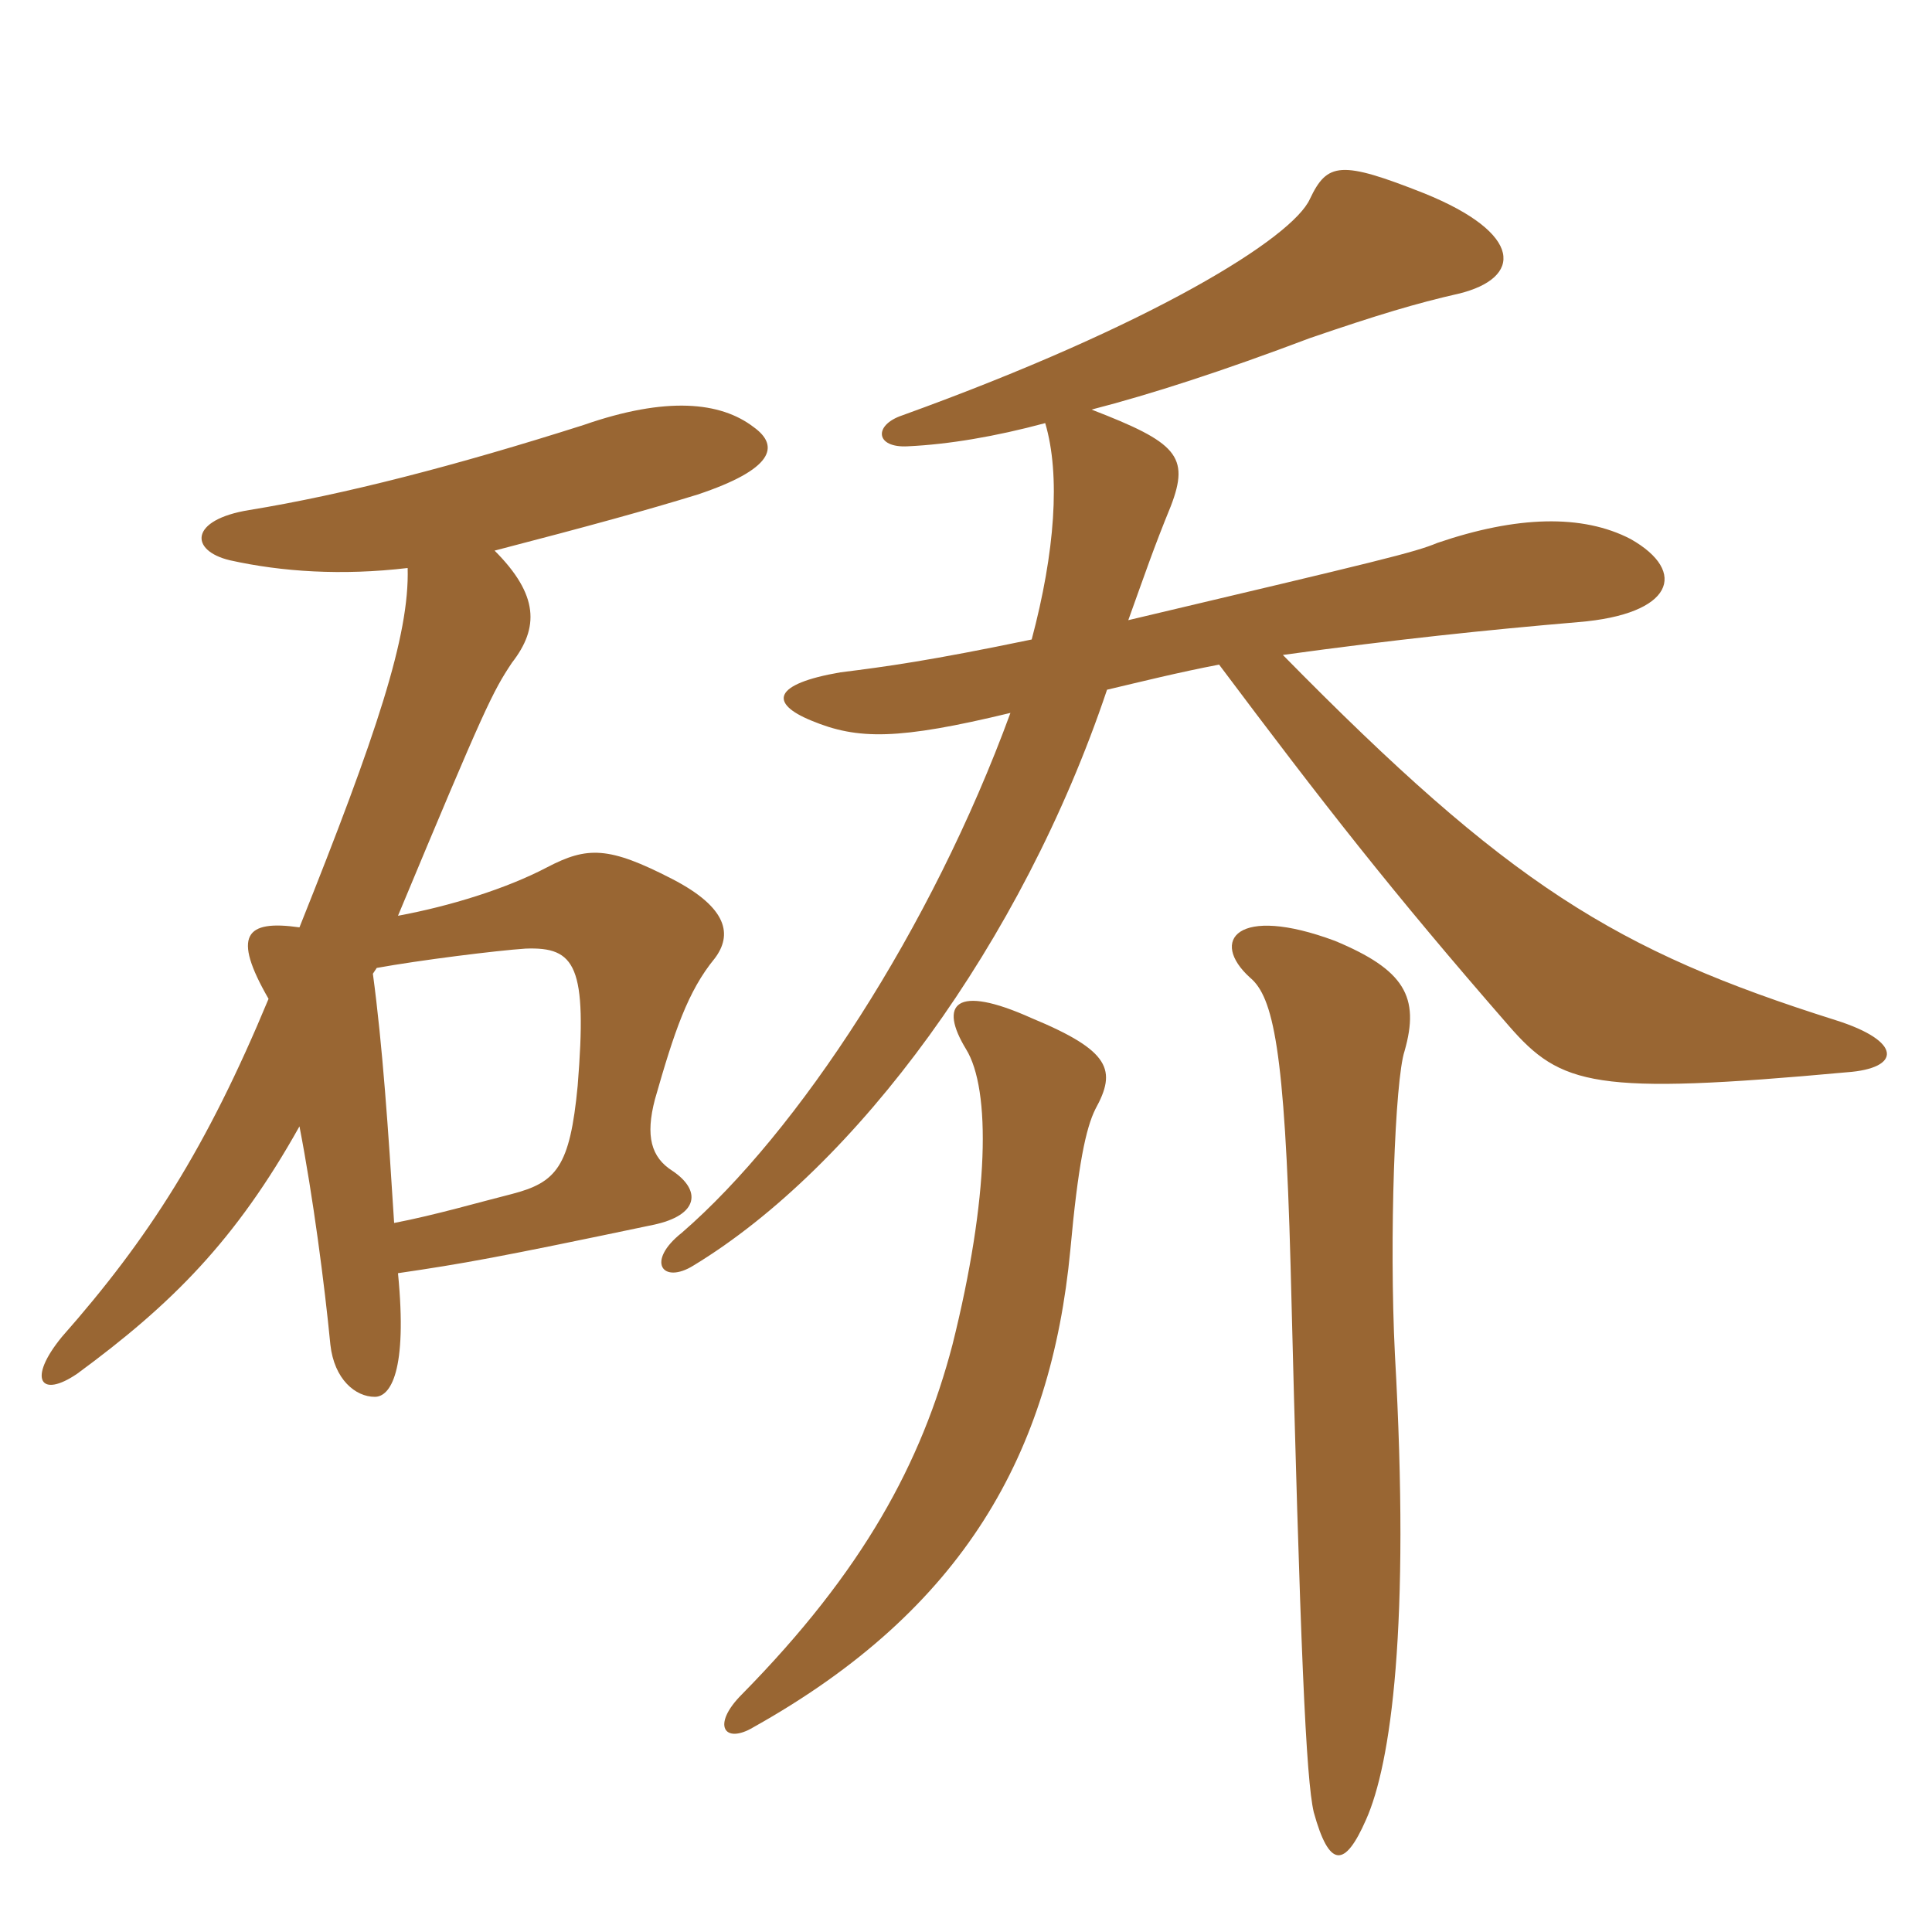 <svg xmlns="http://www.w3.org/2000/svg" xmlns:xlink="http://www.w3.org/1999/xlink" width="150" height="150"><path fill="#996633" padding="10" d="M23.25 87.45C24.30 92.85 25.20 99.75 25.65 104.40C25.95 107.10 27.60 108.45 29.10 108.45C30.30 108.45 31.65 106.50 30.90 98.85C36 98.10 38.55 97.65 50.70 95.10C54.30 94.35 54.45 92.40 52.20 90.90C50.55 89.85 50.10 88.20 50.85 85.35C52.35 80.10 53.40 76.95 55.50 74.40C56.85 72.60 56.55 70.50 52.20 68.25C47.25 65.70 45.60 65.70 42.45 67.35C39.30 69 34.95 70.35 30.90 71.10C37.65 54.90 38.25 53.70 39.75 51.45C41.85 48.75 41.85 46.20 38.40 42.75C45.90 40.80 50.25 39.60 54.15 38.40C60 36.45 60.60 34.65 58.50 33.15C55.95 31.20 51.75 30.75 45.30 33C35.40 36.15 26.70 38.40 19.35 39.60C14.70 40.35 14.70 42.75 17.85 43.50C21.90 44.40 26.55 44.70 31.65 44.10C31.80 49.35 29.25 57 23.25 72C19.05 71.40 18 72.60 20.85 77.55C16.05 89.10 11.55 96.15 4.80 103.80C2.10 107.10 3.15 108.60 6 106.65C13.35 101.25 18.30 96.30 23.25 87.45ZM29.25 75.15C32.55 74.55 38.55 73.80 40.80 73.65C44.70 73.50 45.60 75 44.85 84.30C44.25 90.60 43.20 91.80 39.75 92.70C37.35 93.30 33.75 94.35 30.60 94.95C30.15 87.75 29.70 81.15 28.95 75.60ZM109.05 81.60C110.25 77.40 109.05 75.30 103.65 73.05C96 70.20 93.90 73.05 97.05 75.90C98.85 77.40 99.75 81.45 100.20 98.25C100.95 128.25 101.40 138.15 102 140.70C103.20 145.05 104.40 145.05 106.05 141.30C108 136.95 109.50 126.30 108.30 105.15C107.85 96.15 108.30 83.85 109.05 81.60ZM85.05 86.10C86.70 83.10 86.25 81.60 80.10 79.05C74.10 76.35 72.90 78 75 81.45C76.95 84.60 76.80 93 73.95 104.40C71.55 113.55 67.05 121.95 57.60 131.55C55.20 133.95 56.25 135.45 58.50 134.10C74.85 124.95 81.60 112.80 83.10 97.05C83.70 90.45 84.30 87.60 85.05 86.10ZM87.60 48.15C88.95 44.40 89.55 42.60 90.90 39.30C92.40 35.40 91.35 34.35 84.75 31.80C89.40 30.60 94.95 28.80 101.70 26.25C106.95 24.45 109.95 23.55 113.25 22.80C118.20 21.60 118.35 18.15 110.55 15C104.10 12.45 103.05 12.60 101.70 15.45C100.35 18.45 89.55 25.20 70.05 32.25C67.80 33 67.95 34.80 70.50 34.65C73.65 34.50 77.25 33.90 81.15 32.85C82.35 36.90 81.90 42.90 80.10 49.65C72.15 51.30 68.85 51.75 65.25 52.20C60 53.10 59.70 54.60 63 55.95C66.60 57.45 69.75 57.45 78.45 55.35C72.30 72.15 61.95 87.90 52.95 95.70C50.10 97.95 51.45 99.75 53.85 98.25C66.45 90.60 79.35 73.20 85.95 53.55C88.50 52.95 91.50 52.20 94.65 51.60C102.75 62.40 108 69.15 117.15 79.65C121.20 84.30 123.75 85.05 143.40 83.25C147.60 82.95 147.75 80.85 142.50 79.20C125.40 73.80 117.15 68.70 99.60 50.85C108.30 49.65 115.50 48.90 122.55 48.30C129.90 47.70 131.10 44.40 126.60 41.85C122.85 39.90 117.75 40.05 111.60 42.15C109.80 42.90 107.25 43.50 87.60 48.15Z"/></svg>